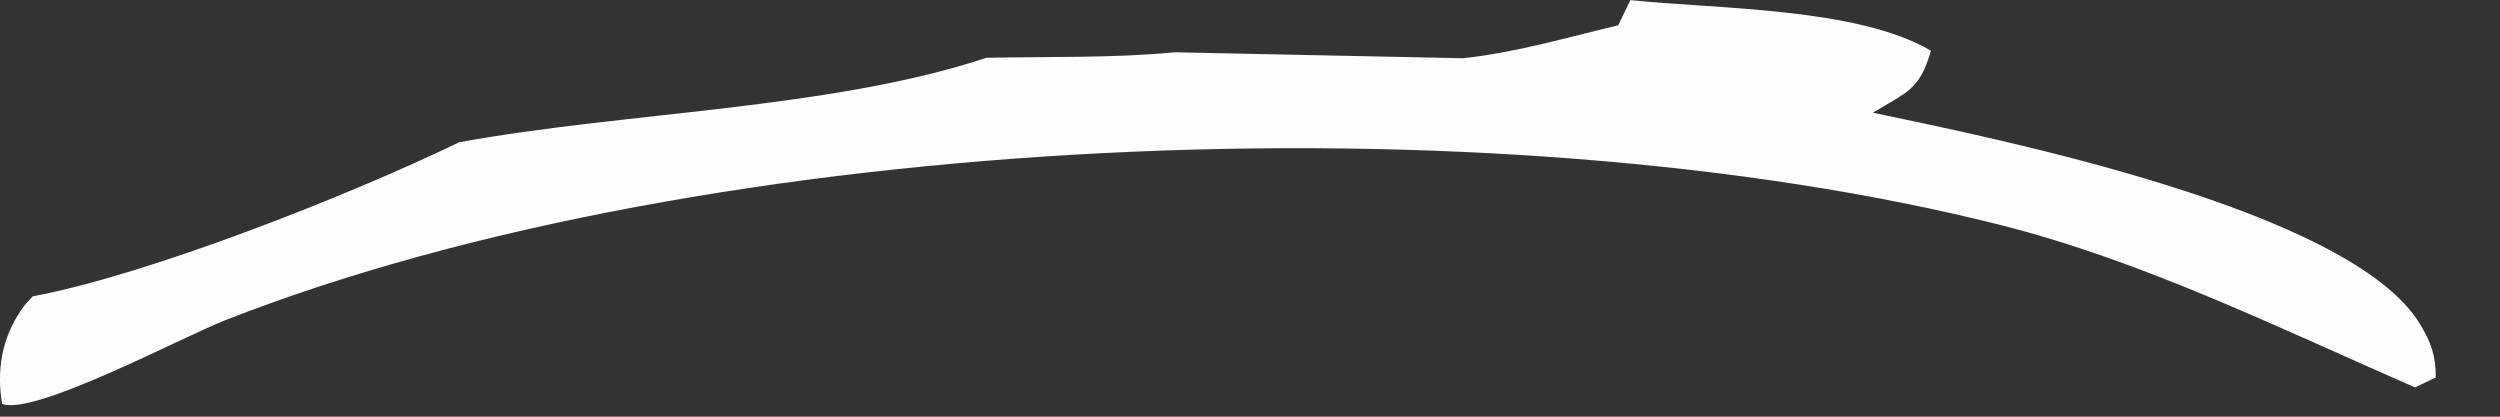 <?xml version="1.0" encoding="utf-8"?>
<svg xmlns="http://www.w3.org/2000/svg" fill="none" height="100%" overflow="visible" preserveAspectRatio="none" style="display: block;" viewBox="0 0 24 4" width="100%">
<rect x="0" y="0" width="24" height="4" fill="#333333" stroke="none"/>
<path d="M15.652 0.001C16.463 0.087 17.831 0.07 18.537 0.487C18.427 0.869 18.304 0.883 17.98 1.082C19.177 1.334 22.56 2.011 23.231 3.109C23.34 3.29 23.384 3.415 23.383 3.624L23.184 3.719C21.9 3.159 20.577 2.507 19.216 2.163C14.322 0.924 6.815 1.249 2.165 3.073C1.743 3.238 0.325 3.996 0.02 3.877C-0.033 3.557 0.015 3.254 0.202 2.978C0.239 2.921 0.267 2.898 0.314 2.845C1.421 2.638 3.352 1.877 4.407 1.366C5.983 1.076 7.98 1.049 9.469 0.555C10.067 0.542 10.684 0.559 11.278 0.502L14.043 0.559C14.543 0.507 15.046 0.359 15.535 0.243L15.652 0V0.001Z" fill="#FEFDFD" id="Vector"/>
</svg>